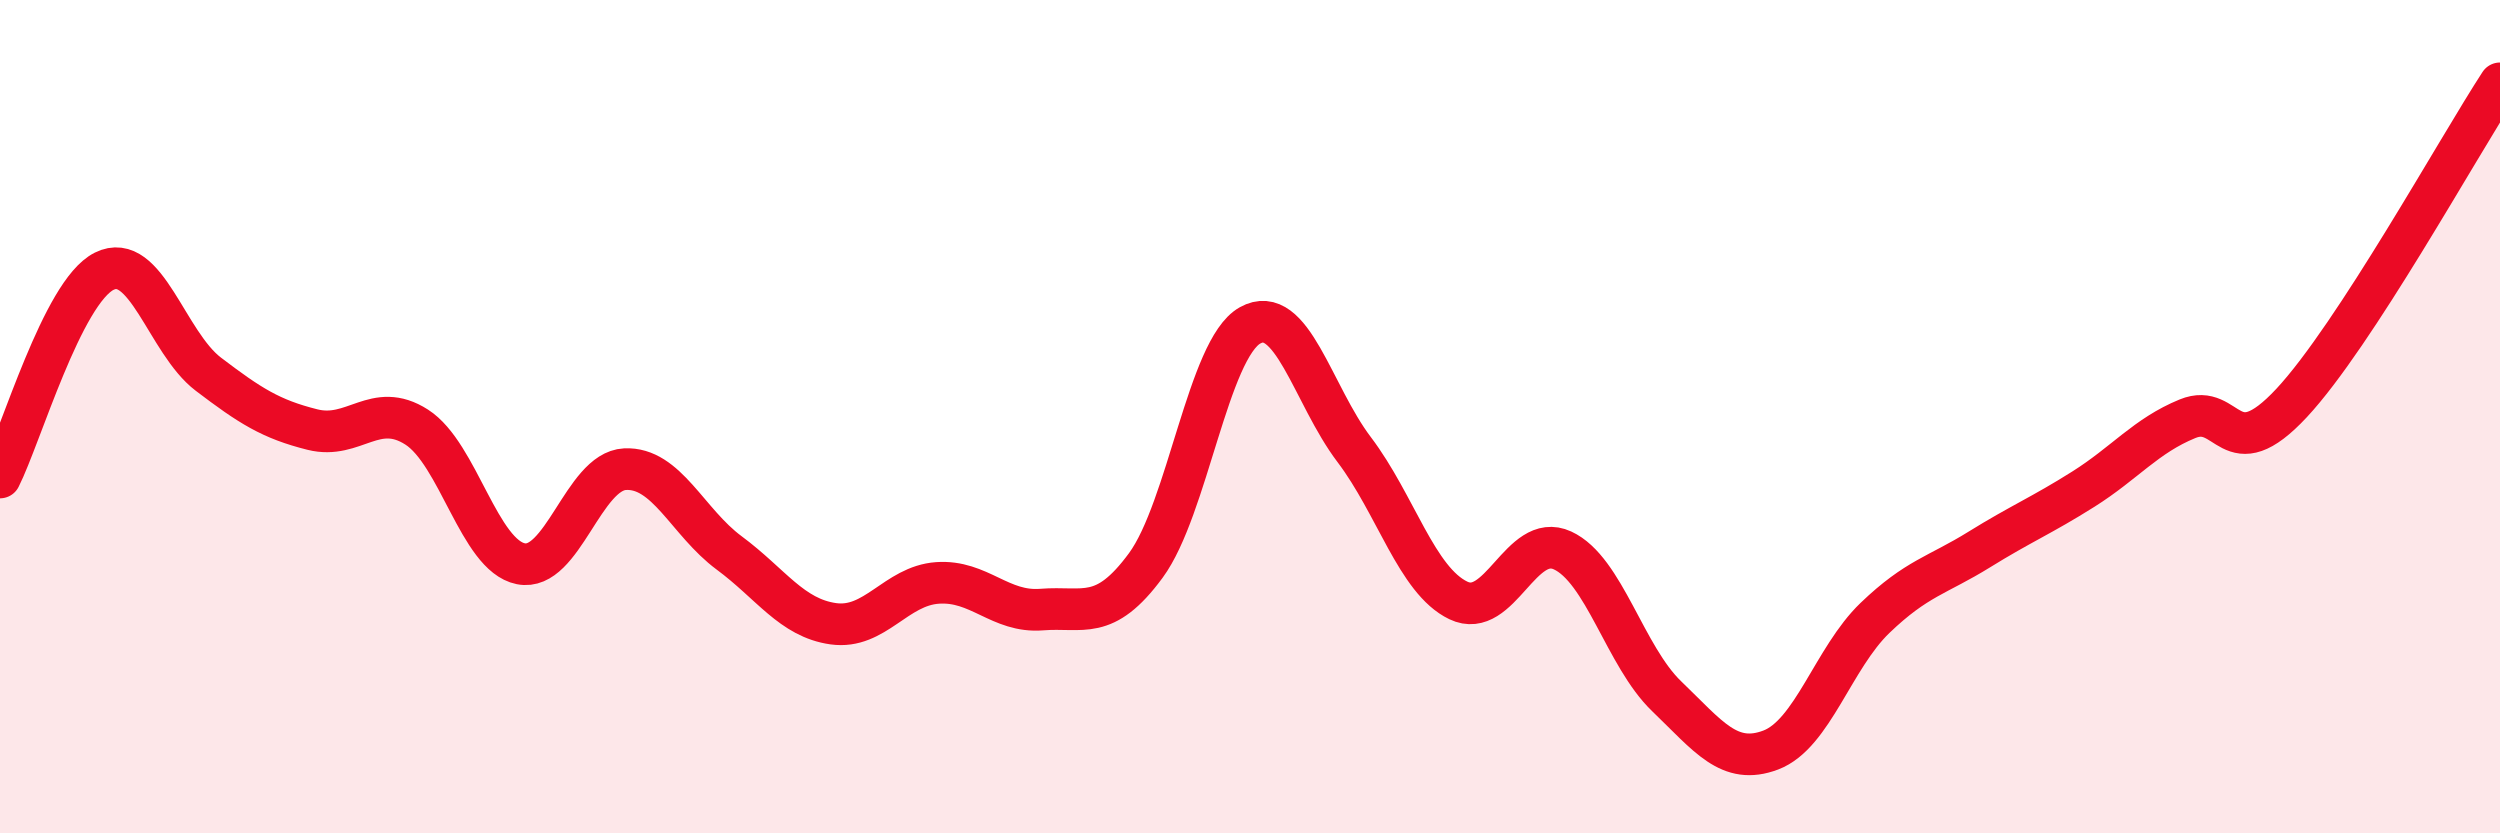 
    <svg width="60" height="20" viewBox="0 0 60 20" xmlns="http://www.w3.org/2000/svg">
      <path
        d="M 0,11.46 C 0.5,10.47 1.5,7.01 2.5,6.51 C 3.5,6.01 4,8.22 5,8.98 C 6,9.74 6.5,10.06 7.5,10.31 C 8.5,10.56 9,9.61 10,10.25 C 11,10.89 11.5,13.33 12.5,13.53 C 13.5,13.73 14,11.31 15,11.26 C 16,11.21 16.5,12.53 17.5,13.27 C 18.5,14.01 19,14.83 20,14.97 C 21,15.11 21.5,14.06 22.5,13.99 C 23.5,13.92 24,14.71 25,14.63 C 26,14.55 26.5,14.93 27.5,13.57 C 28.5,12.21 29,8.37 30,7.81 C 31,7.25 31.5,9.47 32.5,10.79 C 33.5,12.11 34,13.93 35,14.41 C 36,14.89 36.5,12.75 37.5,13.21 C 38.5,13.67 39,15.75 40,16.71 C 41,17.67 41.5,18.38 42.5,18 C 43.5,17.62 44,15.79 45,14.83 C 46,13.87 46.5,13.81 47.5,13.19 C 48.5,12.57 49,12.37 50,11.74 C 51,11.11 51.5,10.46 52.5,10.05 C 53.5,9.64 53.5,11.28 55,9.67 C 56.5,8.06 59,3.53 60,2L60 20L0 20Z"
        fill="#EB0A25"
        opacity="0.1"
        stroke-linecap="round"
        stroke-linejoin="round"
      />
      <path
        d="M 0,11.46 C 0.5,10.47 1.5,7.01 2.5,6.51 C 3.5,6.01 4,8.22 5,8.98 C 6,9.74 6.5,10.06 7.5,10.31 C 8.5,10.56 9,9.61 10,10.25 C 11,10.89 11.5,13.33 12.5,13.53 C 13.5,13.73 14,11.31 15,11.26 C 16,11.21 16.5,12.53 17.5,13.27 C 18.5,14.01 19,14.83 20,14.97 C 21,15.11 21.5,14.06 22.5,13.99 C 23.5,13.92 24,14.71 25,14.63 C 26,14.55 26.5,14.93 27.5,13.57 C 28.5,12.21 29,8.37 30,7.81 C 31,7.25 31.5,9.47 32.5,10.79 C 33.5,12.11 34,13.93 35,14.41 C 36,14.89 36.5,12.75 37.5,13.21 C 38.5,13.67 39,15.75 40,16.71 C 41,17.67 41.5,18.38 42.5,18 C 43.5,17.62 44,15.79 45,14.83 C 46,13.87 46.5,13.81 47.5,13.19 C 48.5,12.57 49,12.37 50,11.74 C 51,11.11 51.5,10.46 52.5,10.05 C 53.5,9.64 53.5,11.28 55,9.67 C 56.5,8.06 59,3.53 60,2"
        stroke="#EB0A25"
        stroke-width="1"
        fill="none"
        stroke-linecap="round"
        stroke-linejoin="round"
      />
    </svg>
  